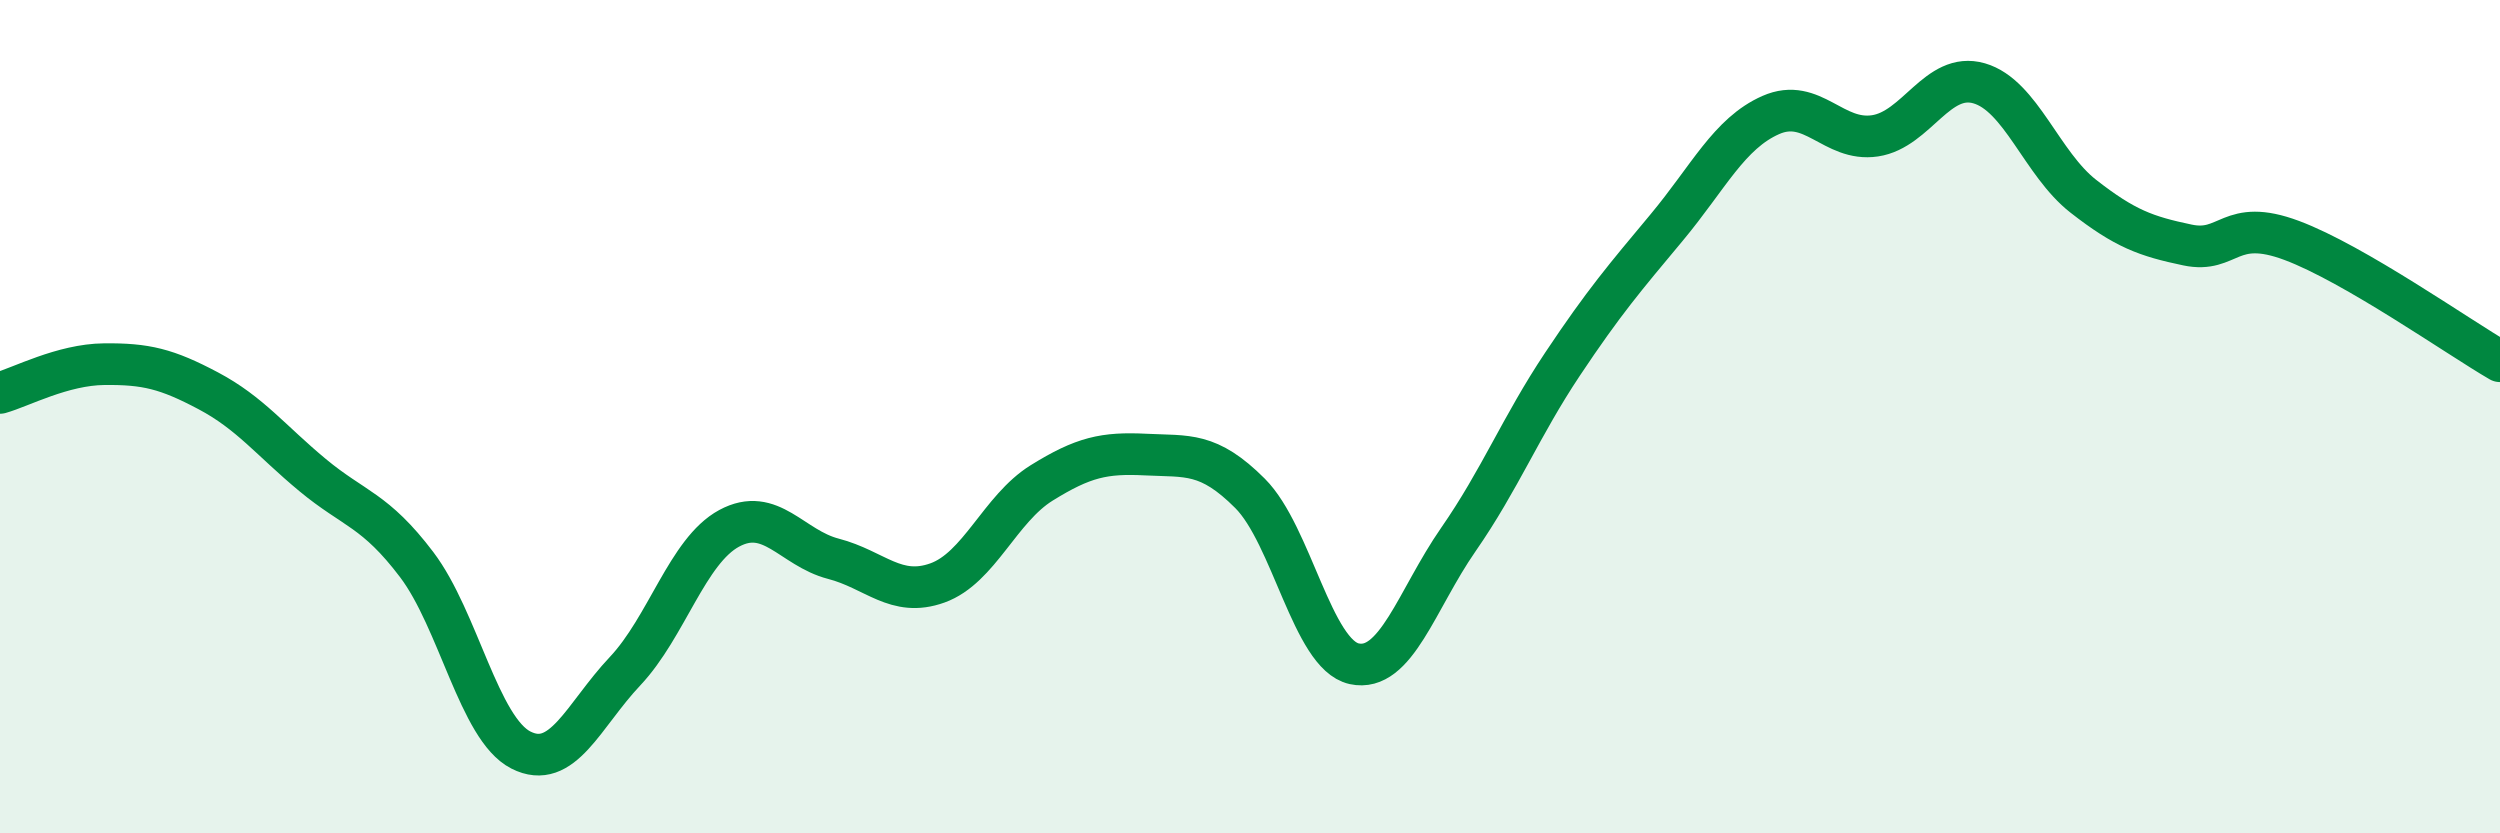 
    <svg width="60" height="20" viewBox="0 0 60 20" xmlns="http://www.w3.org/2000/svg">
      <path
        d="M 0,9.43 C 0.5,9.29 1.5,8.75 2.5,8.74 C 3.5,8.73 4,8.85 5,9.38 C 6,9.91 6.5,10.57 7.5,11.4 C 8.5,12.23 9,12.23 10,13.55 C 11,14.87 11.5,17.49 12.5,18 C 13.5,18.51 14,17.17 15,16.11 C 16,15.05 16.5,13.22 17.5,12.68 C 18.5,12.14 19,13.15 20,13.41 C 21,13.67 21.5,14.35 22.5,13.99 C 23.5,13.63 24,12.21 25,11.59 C 26,10.97 26.5,10.86 27.5,10.91 C 28.5,10.96 29,10.84 30,11.84 C 31,12.84 31.5,15.71 32.5,15.93 C 33.5,16.15 34,14.39 35,12.95 C 36,11.51 36.5,10.24 37.5,8.74 C 38.5,7.24 39,6.66 40,5.46 C 41,4.26 41.5,3.2 42.5,2.76 C 43.5,2.32 44,3.41 45,3.26 C 46,3.11 46.5,1.71 47.5,2 C 48.5,2.29 49,3.93 50,4.71 C 51,5.49 51.5,5.67 52.5,5.88 C 53.5,6.09 53.5,5.21 55,5.77 C 56.5,6.33 59,8.09 60,8.67L60 20L0 20Z"
        fill="#008740"
        opacity="0.1"
        stroke-linecap="round"
        stroke-linejoin="round"
      />
      <path
        d="M 0,9.43 C 0.5,9.29 1.5,8.75 2.5,8.74 C 3.5,8.73 4,8.85 5,9.38 C 6,9.91 6.5,10.57 7.5,11.4 C 8.5,12.23 9,12.23 10,13.55 C 11,14.87 11.5,17.49 12.5,18 C 13.5,18.51 14,17.17 15,16.11 C 16,15.05 16.5,13.22 17.5,12.68 C 18.5,12.14 19,13.15 20,13.41 C 21,13.67 21.5,14.35 22.5,13.99 C 23.5,13.63 24,12.21 25,11.59 C 26,10.97 26.5,10.86 27.5,10.91 C 28.5,10.96 29,10.84 30,11.84 C 31,12.84 31.5,15.71 32.5,15.93 C 33.5,16.15 34,14.39 35,12.95 C 36,11.51 36.5,10.24 37.5,8.74 C 38.5,7.24 39,6.66 40,5.46 C 41,4.26 41.5,3.2 42.5,2.76 C 43.5,2.32 44,3.41 45,3.26 C 46,3.11 46.5,1.71 47.5,2 C 48.5,2.29 49,3.93 50,4.71 C 51,5.49 51.5,5.67 52.5,5.88 C 53.5,6.09 53.5,5.21 55,5.77 C 56.5,6.33 59,8.09 60,8.67"
        stroke="#008740"
        stroke-width="1"
        fill="none"
        stroke-linecap="round"
        stroke-linejoin="round"
      />
    </svg>
  